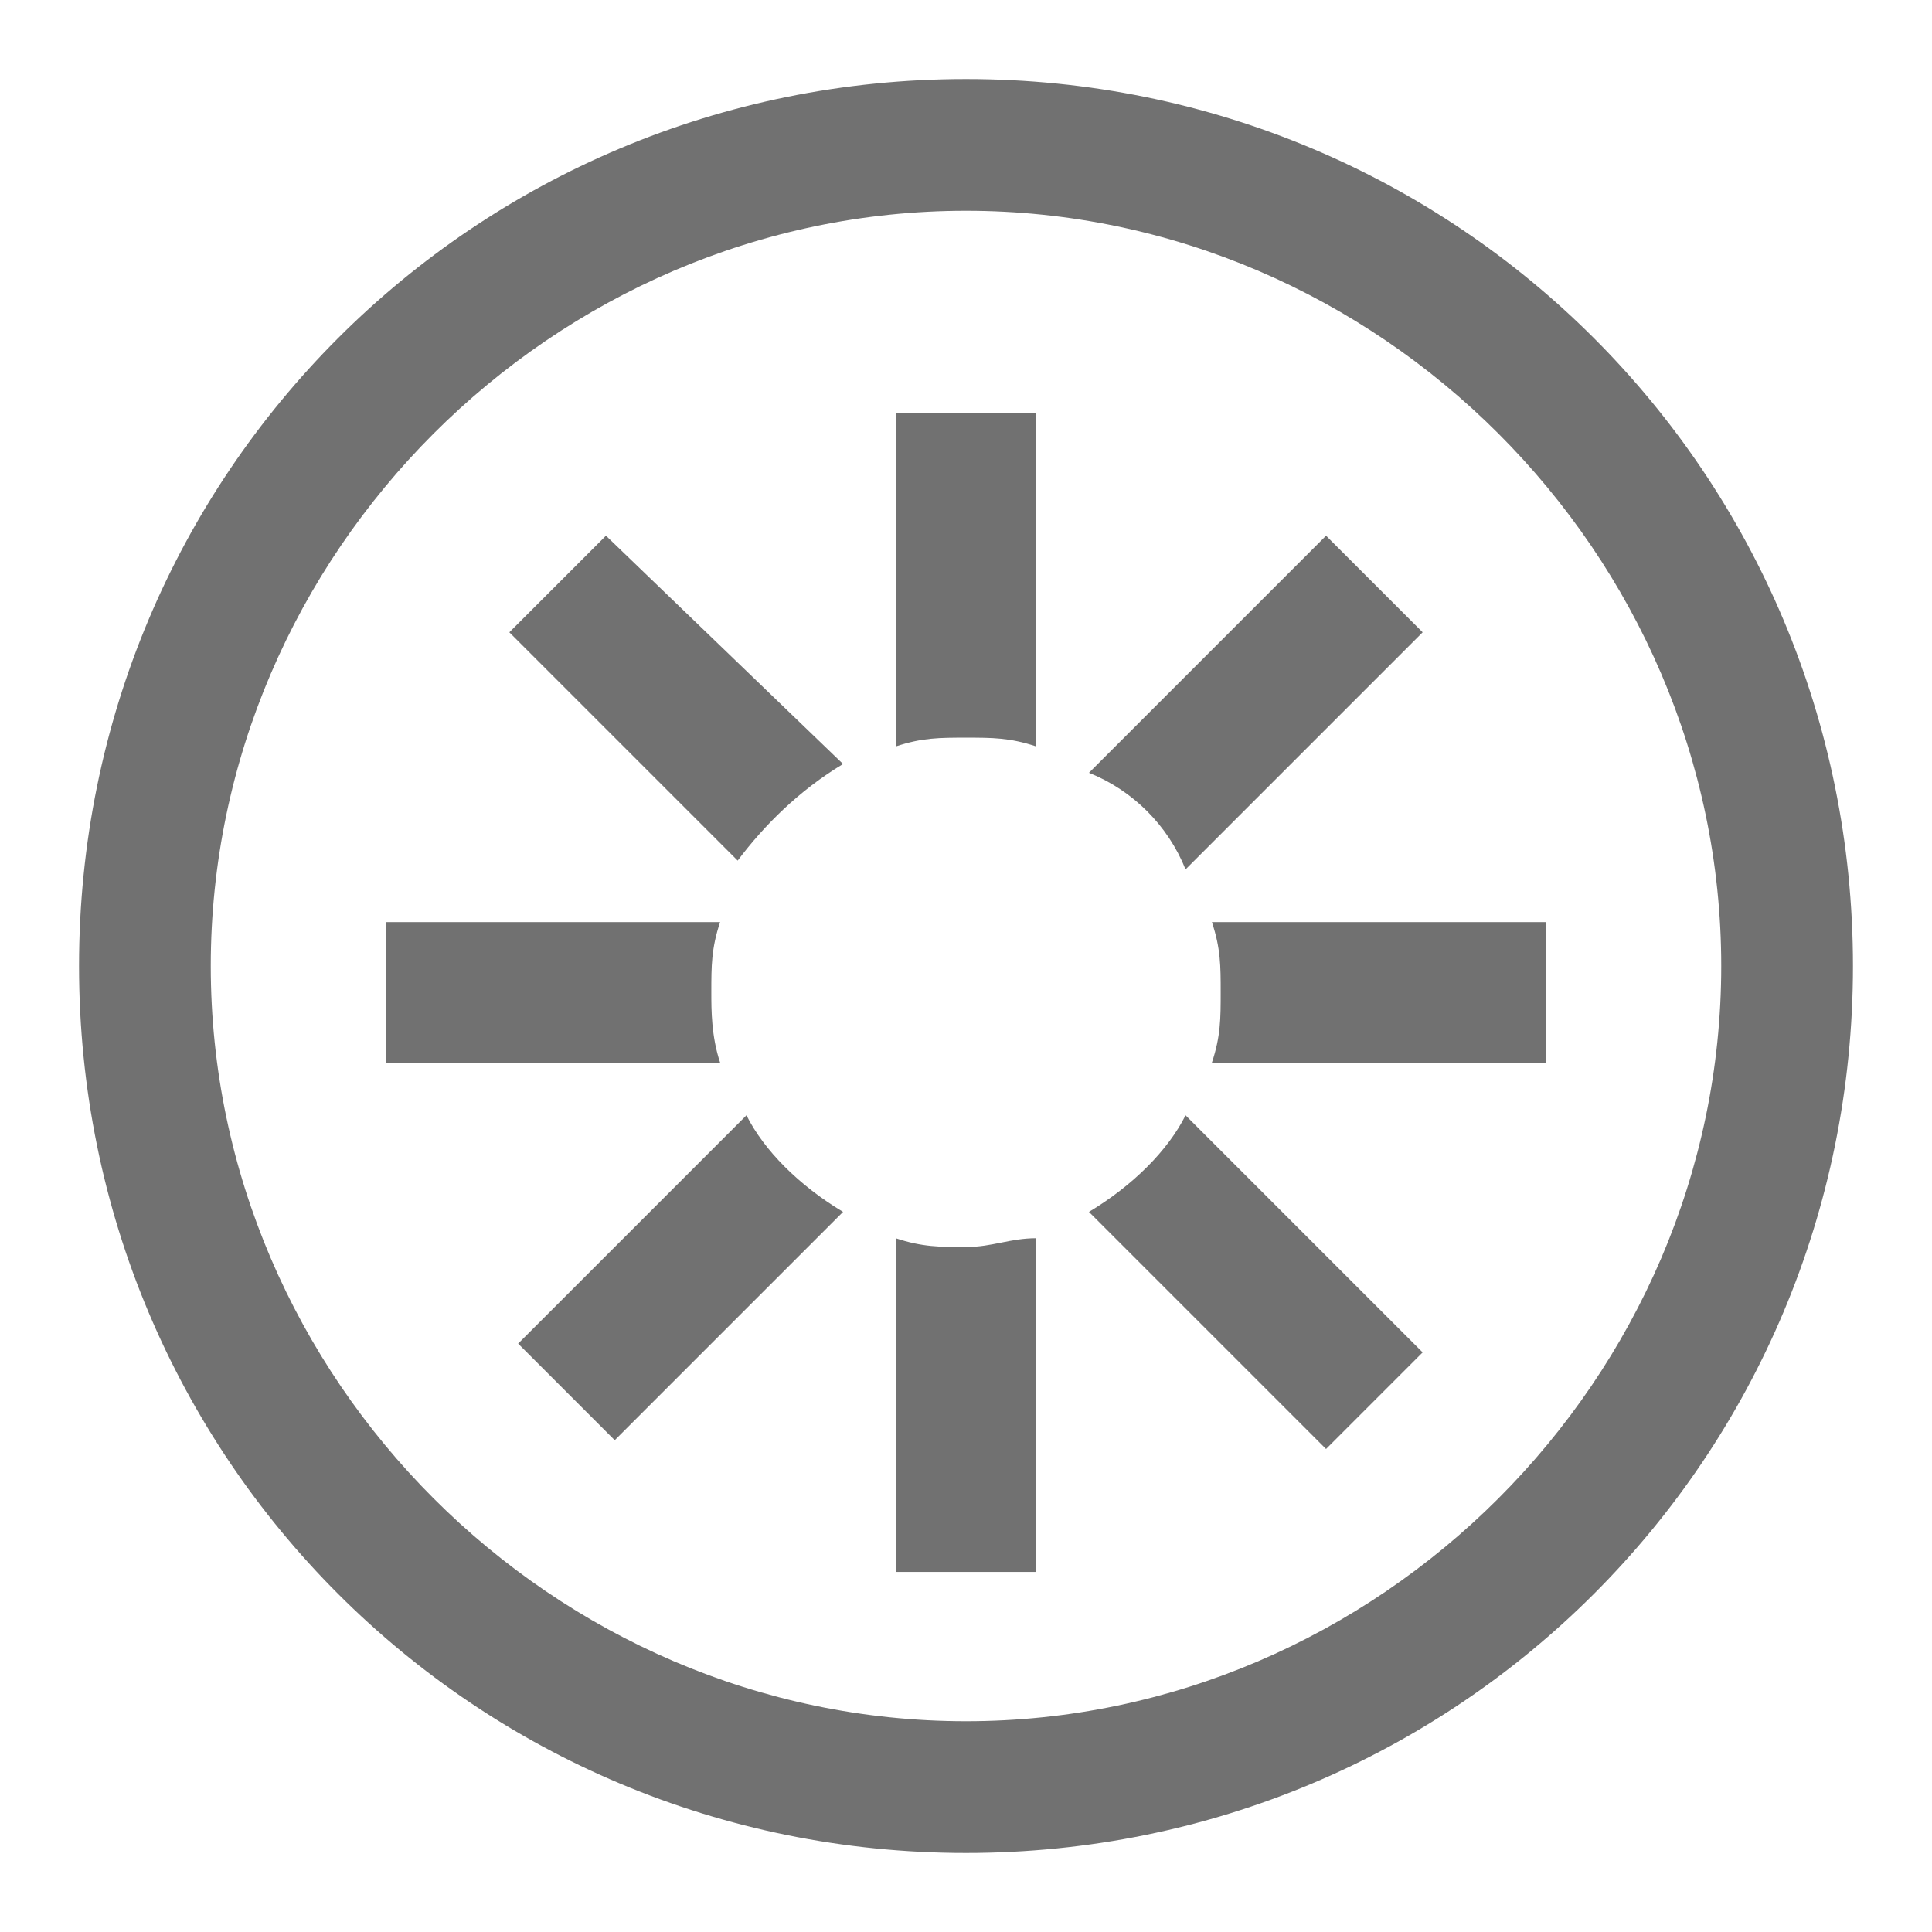 <?xml version="1.0" encoding="utf-8"?>
<!-- Generator: Adobe Illustrator 25.2.0, SVG Export Plug-In . SVG Version: 6.00 Build 0)  -->
<svg version="1.1" id="Capa_1" xmlns="http://www.w3.org/2000/svg" xmlns:xlink="http://www.w3.org/1999/xlink" x="0px" y="0px"
	 viewBox="0 0 22 22" style="enable-background:new 0 0 22 22;" xml:space="preserve">
<style type="text/css">
	.st0{fill:#717171;}
</style>
<g>
	<g>
		<path class="st0" d="M21.1,11c0-5.6-4.5-10.1-10.1-10.1S0.9,5.4,0.9,11S5.4,21.1,11,21.1S21.1,16.6,21.1,11z M2.4,11
			c0-4.7,3.9-8.6,8.6-8.6s8.6,3.9,8.6,8.6s-3.9,8.6-8.6,8.6S2.4,15.7,2.4,11z"/>
	</g>
	<g>
		<path class="st0" d="M9.6,8.7L6.9,6.1L5.8,7.2l2.6,2.6C8.7,9.4,9.1,9,9.6,8.7z"/>
		<path class="st0" d="M8.1,11.3c0-0.3,0-0.5,0.1-0.8H4.4v1.6h3.8C8.1,11.8,8.1,11.5,8.1,11.3z"/>
		<path class="st0" d="M11,8.4c0.3,0,0.5,0,0.8,0.1V4.7h-1.6v3.8C10.5,8.4,10.7,8.4,11,8.4z"/>
		<path class="st0" d="M13.5,9.9l2.7-2.7l-1.1-1.1l-2.7,2.7C12.9,9,13.3,9.4,13.5,9.9z"/>
		<path class="st0" d="M11,14.2c-0.3,0-0.5,0-0.8-0.1v3.8h1.6v-3.8C11.5,14.1,11.3,14.2,11,14.2z"/>
		<path class="st0" d="M8.5,12.7l-2.6,2.6L7,16.4l2.6-2.6C9.1,13.5,8.7,13.1,8.5,12.7z"/>
		<path class="st0" d="M13.8,10.5c0.1,0.3,0.1,0.5,0.1,0.8s0,0.5-0.1,0.8h3.8v-1.6H13.8z"/>
		<path class="st0" d="M12.4,13.8l2.7,2.7l1.1-1.1l-2.7-2.7C13.3,13.1,12.9,13.5,12.4,13.8z"/>
	</g>
</g>
</svg>

